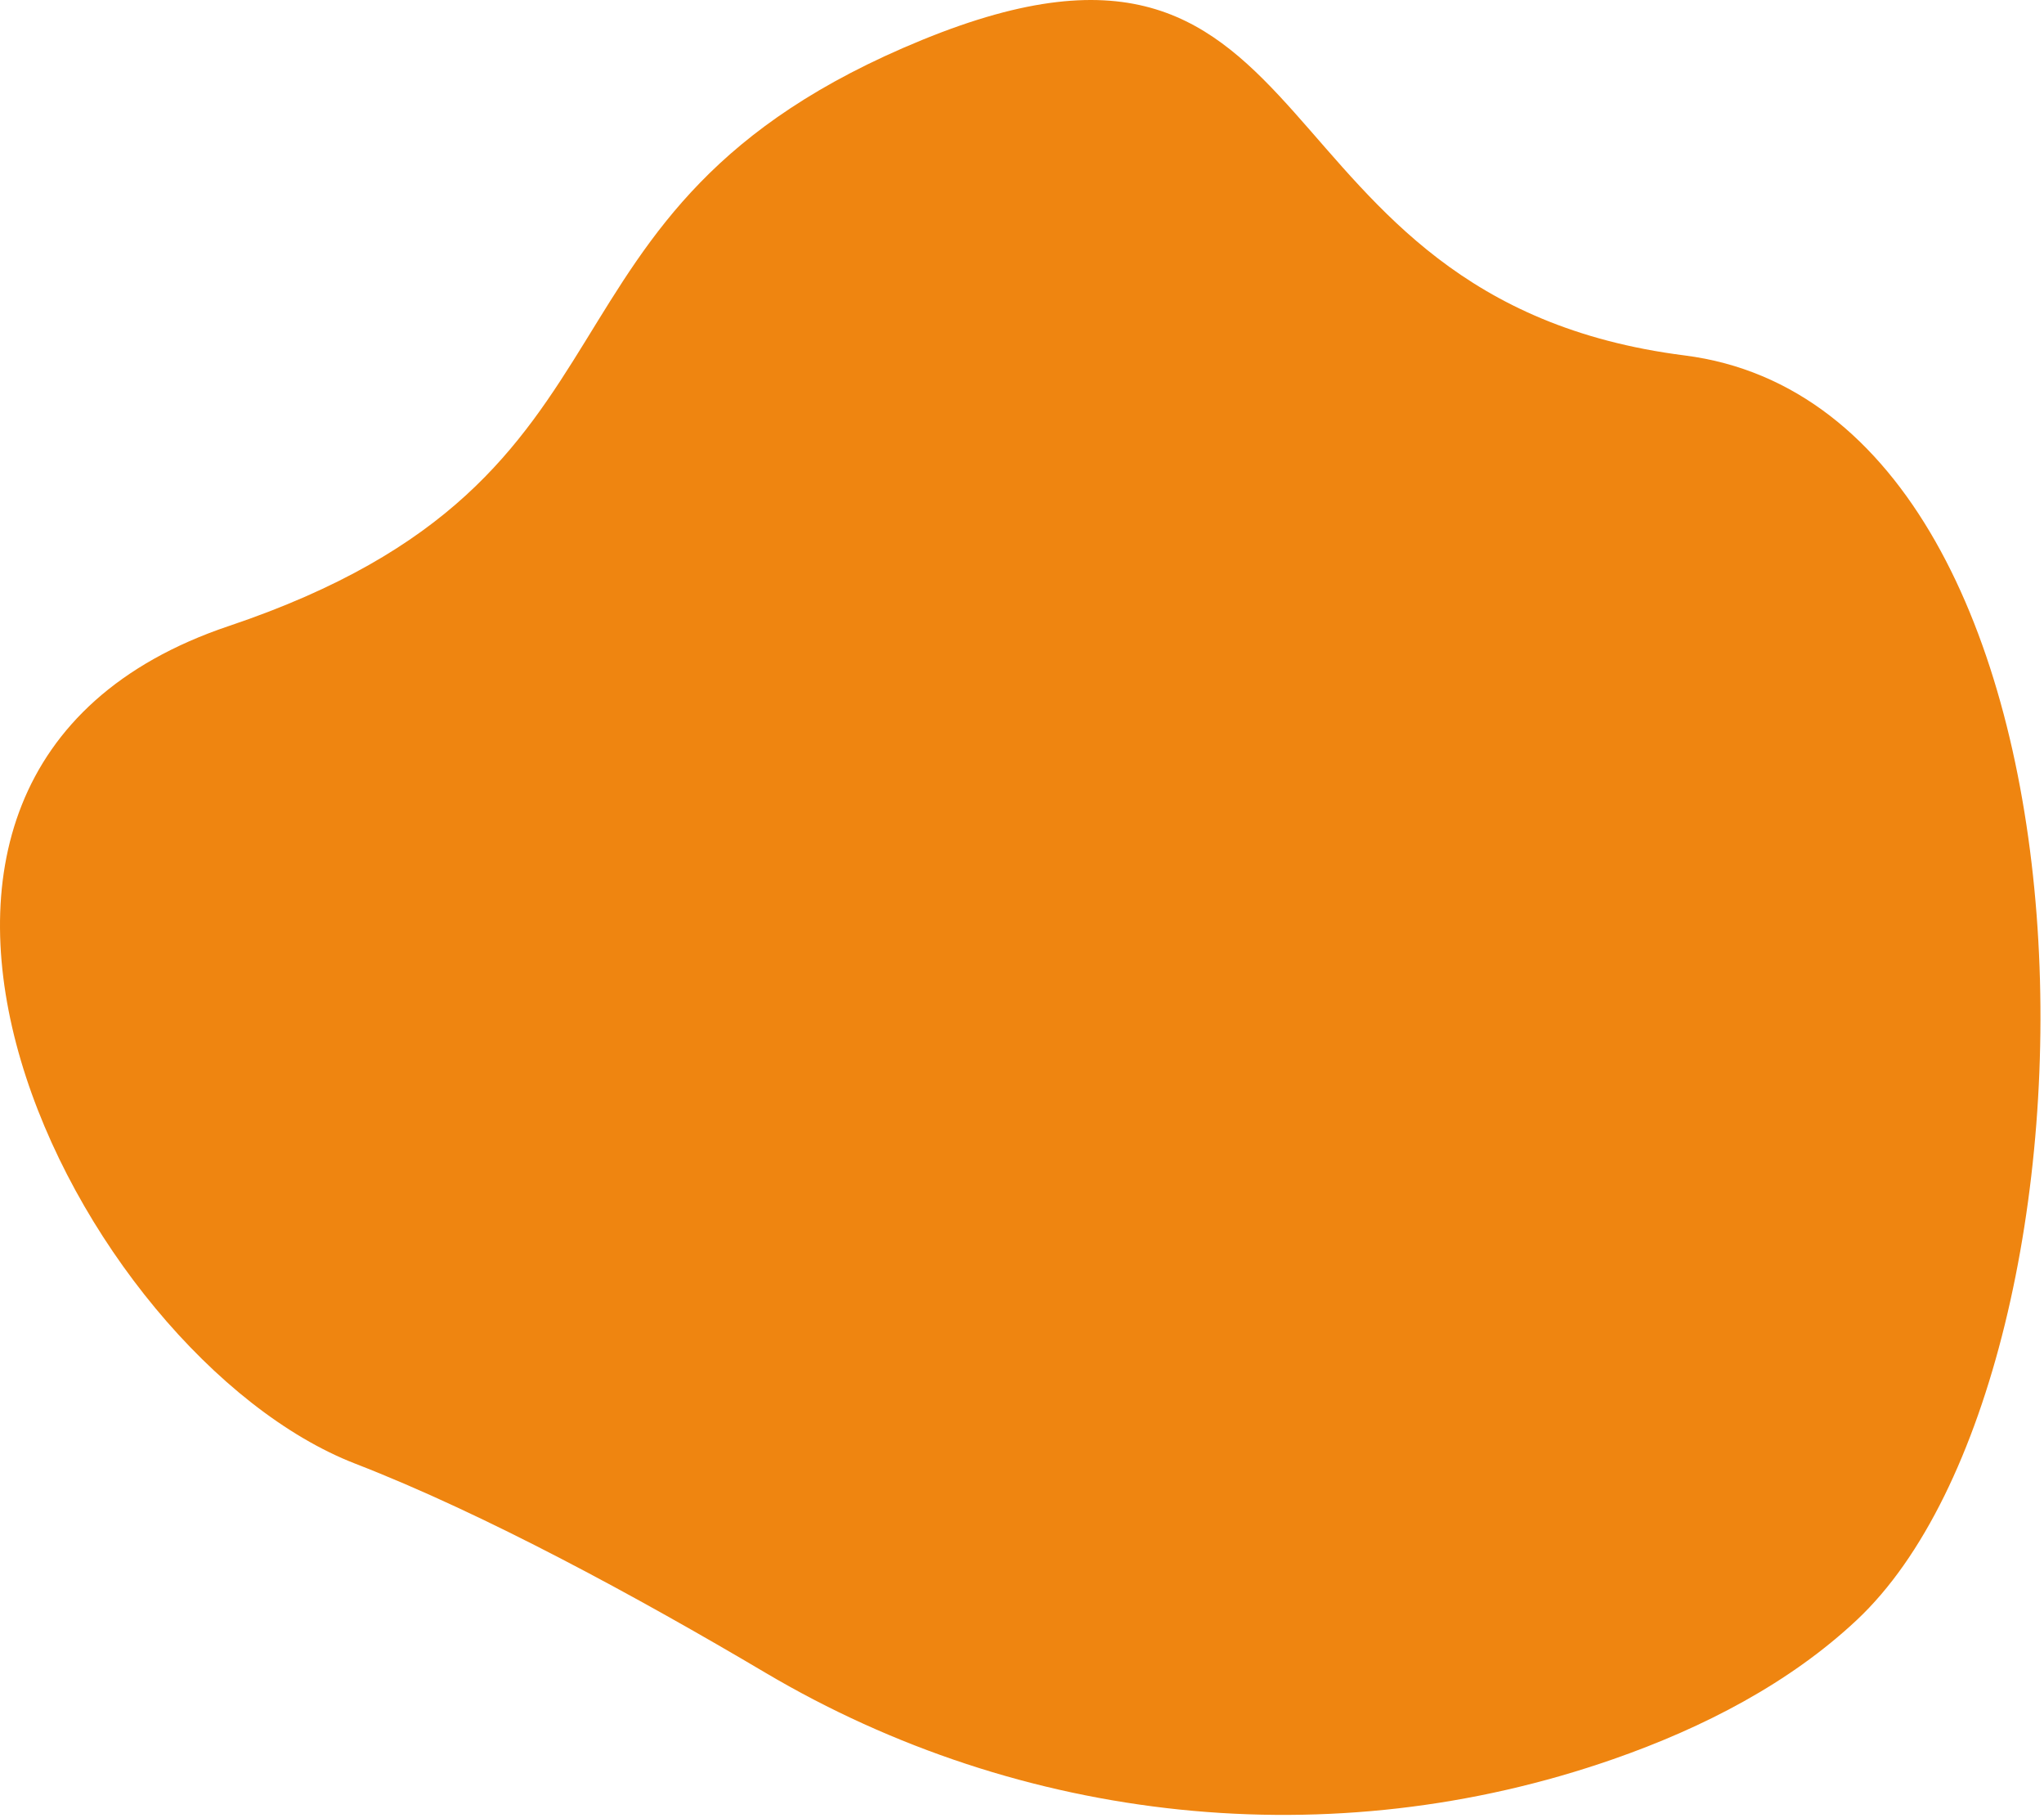 <?xml version="1.0" encoding="UTF-8"?> <svg xmlns="http://www.w3.org/2000/svg" width="533" height="474" viewBox="0 0 533 474" fill="none"> <path d="M420.668 458.605C347.317 484.179 266.39 475.603 199.534 436.04C166.539 416.515 126.59 394.727 92.68 381.589C19.905 353.395 -56.187 202.169 59.632 163.214C175.452 124.26 131.615 54.941 240.498 10.394C349.38 -34.153 324.148 78.032 439.282 92.659C554.416 107.286 553.945 356.893 484.184 422.327C466.745 438.686 444.391 450.334 420.668 458.605Z" fill="#EF8510"></path> </svg> 